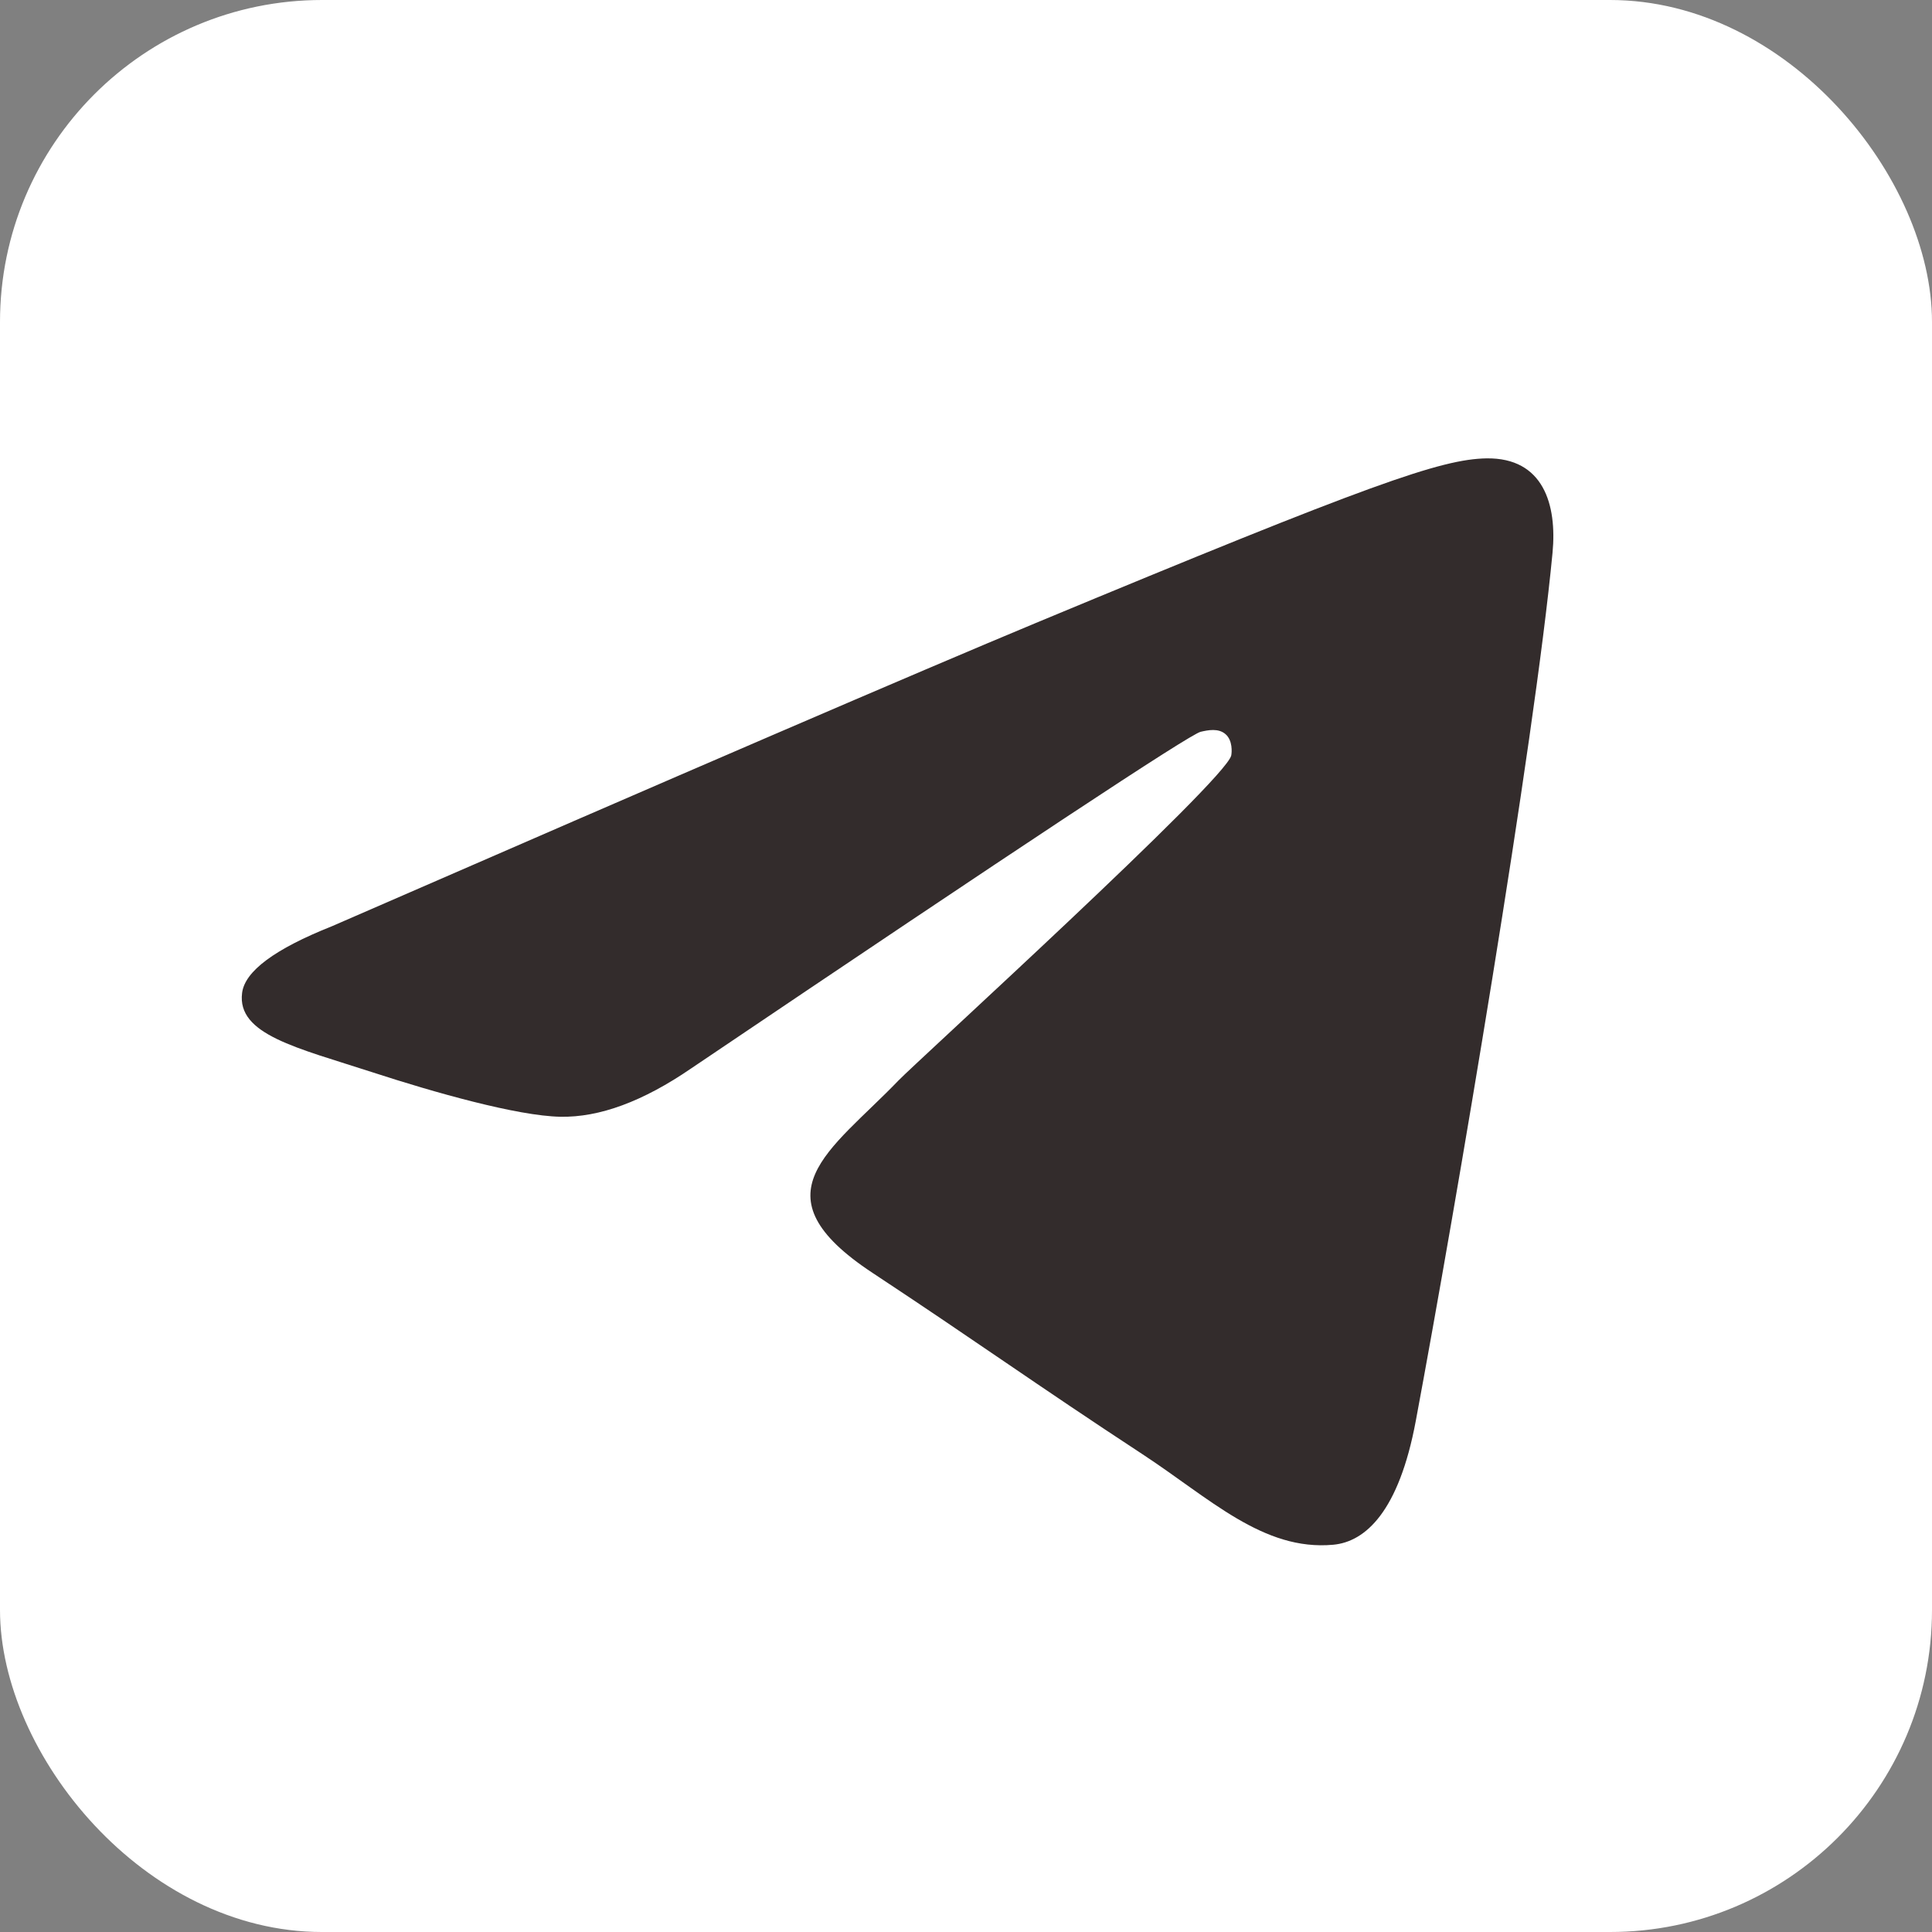 <?xml version="1.0" encoding="UTF-8"?> <svg xmlns="http://www.w3.org/2000/svg" width="36" height="36" viewBox="0 0 36 36" fill="none"><rect x="0" y="0" width="36" height="36" fill="#808080" stroke="none"/><rect width="36" height="36" rx="6" fill="white"></rect><path d="M28.929 10.302C28.591 13.859 27.125 22.493 26.381 26.477C26.066 28.165 25.443 28.729 24.843 28.784C23.536 28.904 22.544 27.919 21.279 27.091C19.299 25.793 18.179 24.985 16.258 23.718C14.036 22.253 15.476 21.449 16.741 20.134C17.073 19.789 22.829 14.553 22.942 14.078C22.955 14.018 22.97 13.797 22.837 13.681C22.704 13.564 22.511 13.604 22.372 13.636C22.173 13.681 19.01 15.771 12.881 19.907C11.982 20.524 11.169 20.824 10.439 20.809C9.637 20.793 8.092 20.356 6.942 19.981C5.534 19.523 4.413 19.279 4.511 18.503C4.561 18.098 5.118 17.684 6.183 17.26C12.742 14.402 17.116 12.518 19.304 11.607C25.554 9.008 26.851 8.556 27.699 8.541C28.76 8.526 29.015 9.402 28.929 10.302Z" fill="#332C2C"></path></svg> 